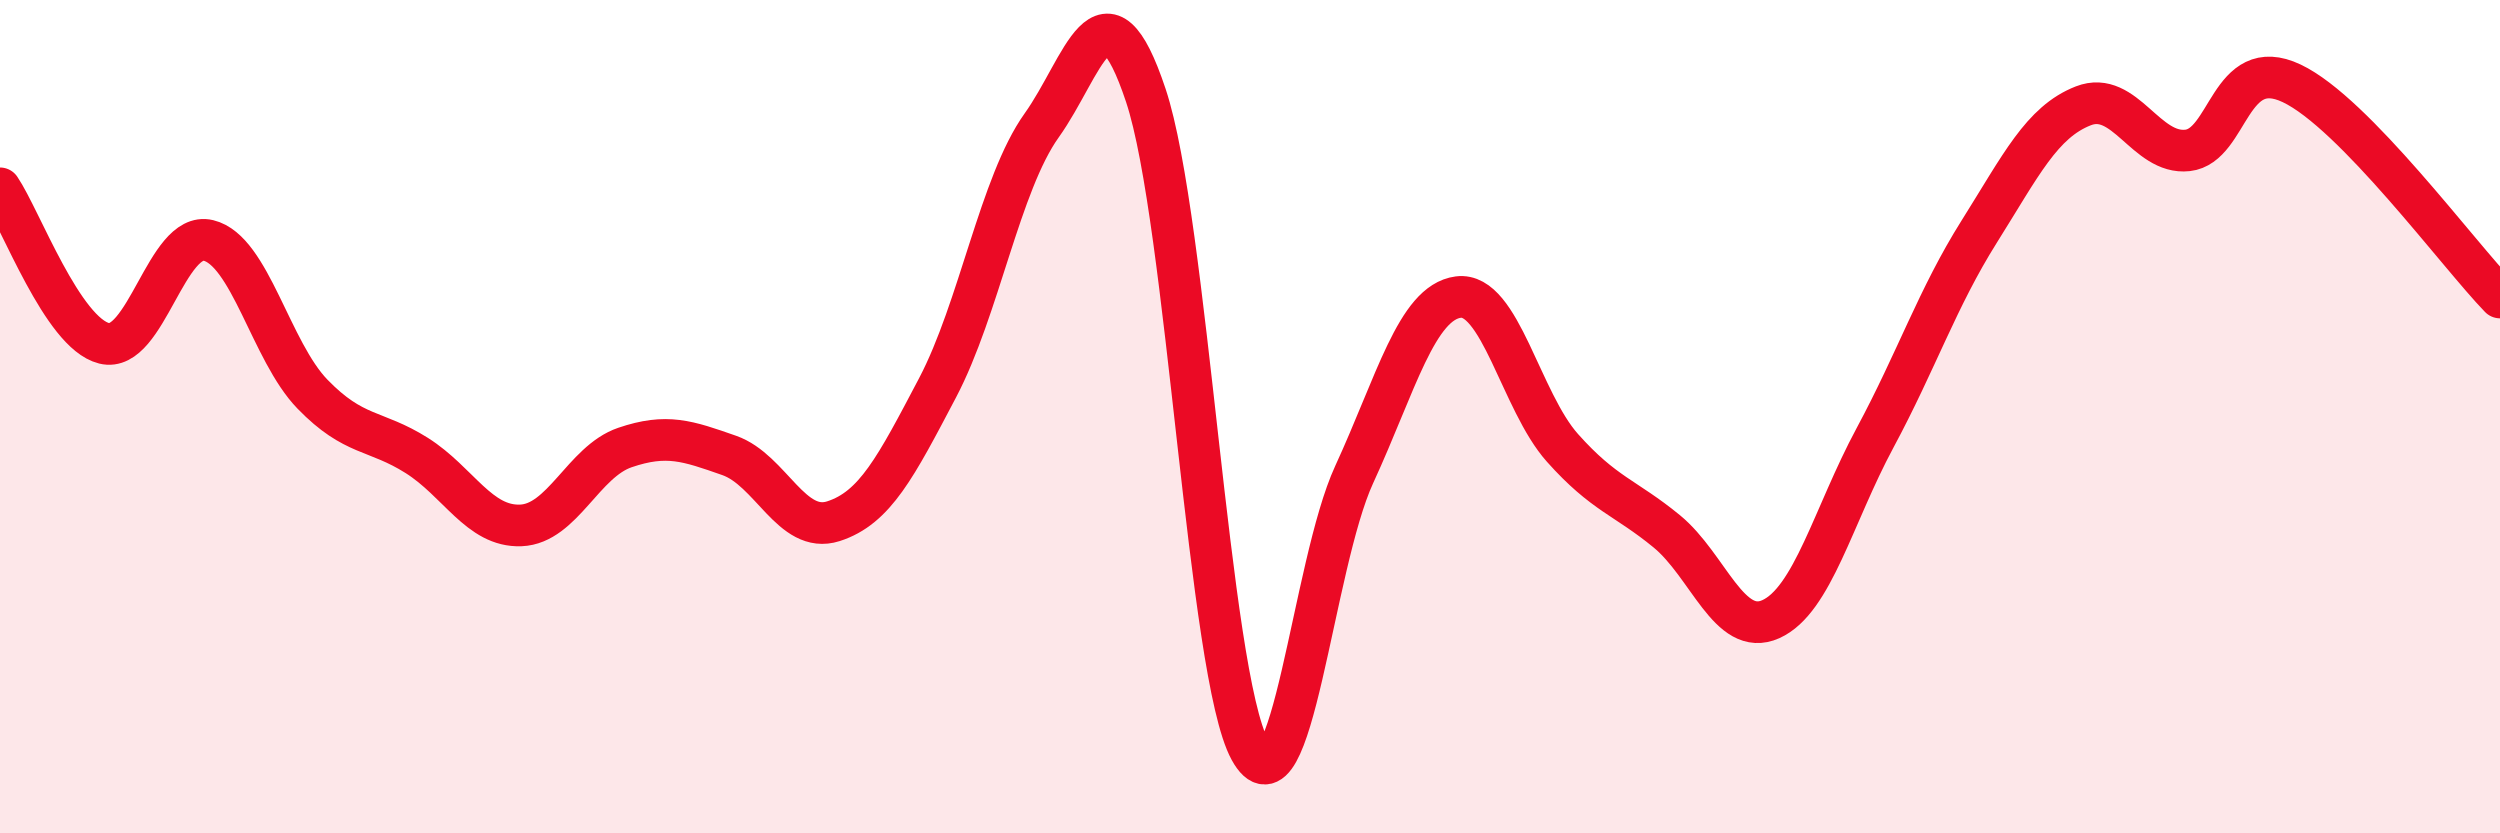 
    <svg width="60" height="20" viewBox="0 0 60 20" xmlns="http://www.w3.org/2000/svg">
      <path
        d="M 0,4.52 C 0.5,5.26 1.5,7.99 2.5,8.24 C 3.5,8.49 4,5.53 5,5.77 C 6,6.01 6.5,8.43 7.5,9.46 C 8.5,10.49 9,10.3 10,10.93 C 11,11.56 11.5,12.65 12.5,12.61 C 13.5,12.57 14,11.08 15,10.74 C 16,10.4 16.5,10.58 17.5,10.93 C 18.5,11.28 19,12.83 20,12.51 C 21,12.19 21.5,11.21 22.5,9.31 C 23.5,7.41 24,4.41 25,3.01 C 26,1.61 26.5,-0.71 27.5,2.29 C 28.5,5.29 29,16.18 30,18 C 31,19.82 31.5,13.56 32.5,11.39 C 33.5,9.22 34,7.26 35,7.13 C 36,7 36.5,9.63 37.5,10.75 C 38.5,11.87 39,11.93 40,12.75 C 41,13.57 41.5,15.31 42.5,14.86 C 43.5,14.41 44,12.37 45,10.51 C 46,8.65 46.5,7.15 47.5,5.56 C 48.5,3.97 49,2.93 50,2.54 C 51,2.15 51.5,3.72 52.5,3.61 C 53.5,3.5 53.5,1.29 55,2 C 56.5,2.71 59,6.11 60,7.14L60 20L0 20Z"
        fill="#EB0A25"
        opacity="0.1"
        stroke-linecap="round"
        stroke-linejoin="round"
      />
      <path
        d="M 0,4.52 C 0.5,5.26 1.5,7.99 2.5,8.24 C 3.5,8.49 4,5.53 5,5.77 C 6,6.01 6.5,8.43 7.5,9.46 C 8.5,10.49 9,10.3 10,10.93 C 11,11.56 11.5,12.65 12.5,12.61 C 13.5,12.57 14,11.08 15,10.74 C 16,10.4 16.5,10.58 17.5,10.93 C 18.5,11.28 19,12.83 20,12.51 C 21,12.19 21.5,11.21 22.5,9.31 C 23.5,7.41 24,4.41 25,3.01 C 26,1.61 26.5,-0.71 27.5,2.29 C 28.5,5.29 29,16.18 30,18 C 31,19.82 31.5,13.56 32.5,11.39 C 33.5,9.22 34,7.26 35,7.13 C 36,7 36.5,9.63 37.5,10.75 C 38.5,11.87 39,11.93 40,12.75 C 41,13.57 41.5,15.31 42.5,14.86 C 43.5,14.41 44,12.37 45,10.51 C 46,8.65 46.5,7.15 47.5,5.56 C 48.5,3.97 49,2.93 50,2.54 C 51,2.15 51.5,3.72 52.5,3.61 C 53.5,3.5 53.5,1.29 55,2 C 56.5,2.71 59,6.11 60,7.14"
        stroke="#EB0A25"
        stroke-width="1"
        fill="none"
        stroke-linecap="round"
        stroke-linejoin="round"
      />
    </svg>
  